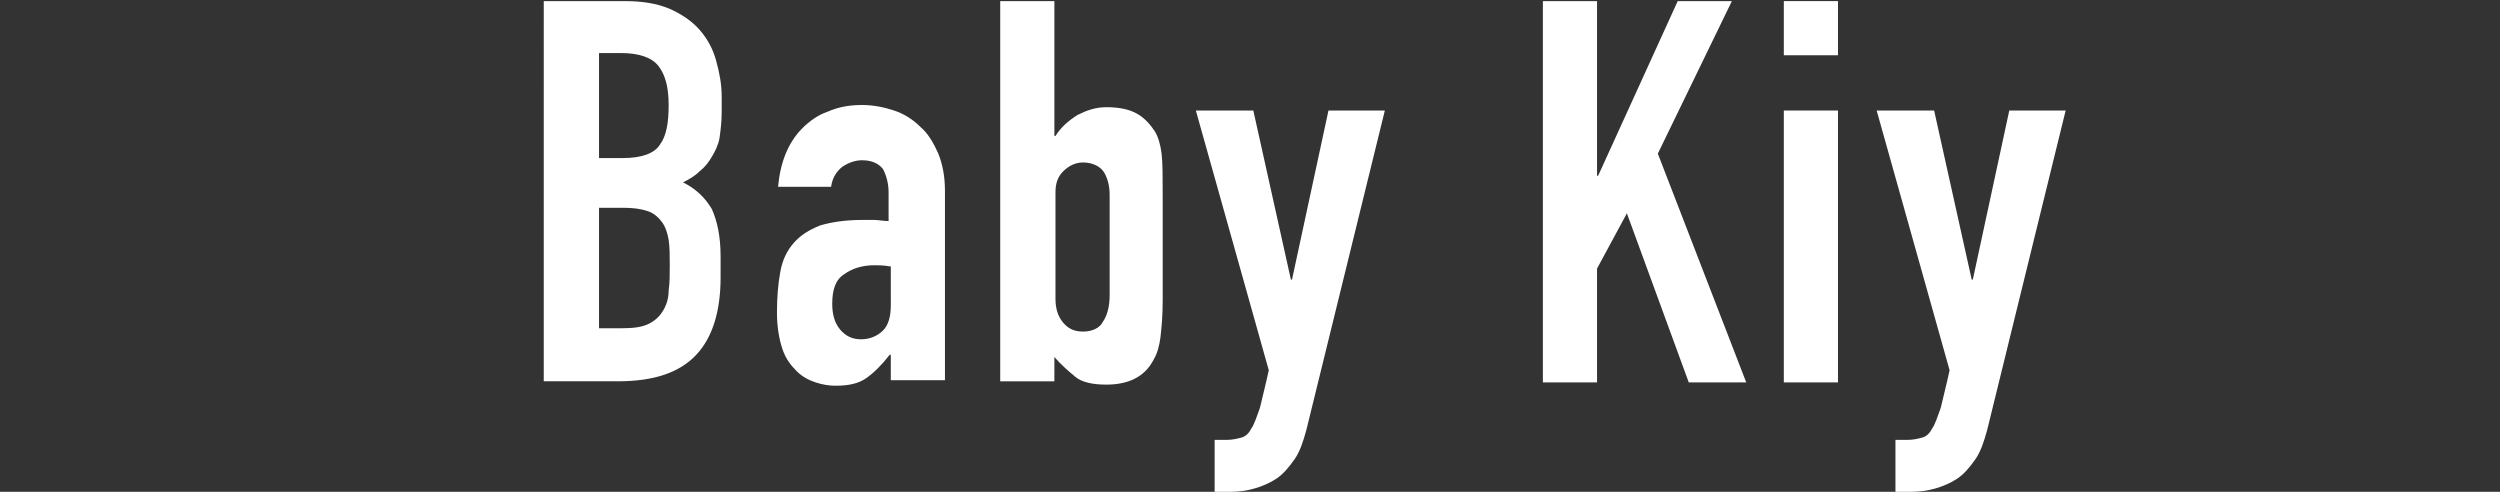 <?xml version="1.0" encoding="utf-8"?>
<!-- Generator: Adobe Illustrator 26.3.1, SVG Export Plug-In . SVG Version: 6.00 Build 0)  -->
<svg version="1.1" id="レイヤー_1" xmlns="http://www.w3.org/2000/svg" xmlns:xlink="http://www.w3.org/1999/xlink" x="0px"
	 y="0px" viewBox="0 0 226.2 44.5" style="enable-background:new 0 0 226.2 44.5;" xml:space="preserve">
<rect x="0" y="0" width="226.2" height="44.5" fill="#333333" stroke="none"/>
<style type="text/css">
	.st0{fill:#FFFFFF;}
</style>
<g id="a">
</g>
<path class="st0" d="M49.3,0.1h7.2c1.6,0,2.9,0.2,4.1,0.7c1.1,0.5,2,1.1,2.7,1.9c0.7,0.8,1.2,1.7,1.5,2.8c0.3,1.1,0.5,2.1,0.5,3.3
	v1.3c0,0.9-0.1,1.7-0.2,2.4c-0.1,0.6-0.4,1.2-0.7,1.7c-0.3,0.5-0.6,0.9-1.1,1.3c-0.4,0.4-0.9,0.7-1.5,1c1.2,0.6,2,1.4,2.6,2.4
	c0.5,1.1,0.8,2.5,0.8,4.3v1.9c0,3-0.7,5.4-2.2,7c-1.5,1.6-3.8,2.4-7.1,2.4h-6.7V0.1z M54.2,14.3h2.2c1.6,0,2.8-0.4,3.3-1.2
	c0.6-0.8,0.8-2,0.8-3.6c0-1.6-0.3-2.7-0.9-3.5c-0.6-0.8-1.8-1.2-3.4-1.2h-2V14.3z M54.2,29.7h2.1c1,0,1.8-0.1,2.4-0.4
	c0.6-0.3,1-0.7,1.3-1.2c0.3-0.5,0.5-1.1,0.5-1.8c0.1-0.7,0.1-1.5,0.1-2.3c0-0.9,0-1.6-0.1-2.3c-0.1-0.6-0.3-1.2-0.6-1.6
	c-0.3-0.4-0.7-0.8-1.3-1c-0.6-0.2-1.3-0.3-2.2-0.3h-2.2V29.7z"/>
<path class="st0" d="M80.5,32.1L80.5,32.1c-0.7,0.9-1.4,1.6-2.1,2.1c-0.7,0.5-1.6,0.7-2.8,0.7c-0.6,0-1.2-0.1-1.8-0.3
	c-0.6-0.2-1.2-0.5-1.7-1c-0.5-0.5-1-1.1-1.3-2c-0.3-0.9-0.5-2-0.5-3.3c0-1.4,0.1-2.6,0.3-3.7c0.2-1.1,0.6-1.9,1.2-2.6
	c0.6-0.7,1.4-1.2,2.4-1.6c1-0.3,2.3-0.5,3.8-0.5c0.4,0,0.7,0,1.1,0c0.4,0,0.8,0.1,1.3,0.1v-2.6c0-0.8-0.2-1.5-0.5-2.1
	c-0.4-0.5-1-0.8-1.9-0.8c-0.6,0-1.2,0.2-1.8,0.6c-0.5,0.4-0.9,1-1,1.8h-4.8c0.2-2.2,0.9-4,2.2-5.3c0.6-0.6,1.4-1.2,2.3-1.5
	c0.9-0.4,1.9-0.6,3.1-0.6c1,0,2,0.2,2.9,0.5c0.9,0.3,1.7,0.8,2.4,1.5c0.7,0.6,1.2,1.5,1.6,2.4c0.4,1,0.6,2.1,0.6,3.4v17.1h-4.9V32.1
	z M80.5,24.1c-0.6-0.1-1-0.1-1.4-0.1c-1.1,0-2,0.3-2.7,0.8c-0.8,0.5-1.1,1.4-1.1,2.7c0,0.9,0.2,1.7,0.7,2.3c0.5,0.6,1.1,0.9,1.9,0.9
	c0.8,0,1.5-0.3,2-0.8c0.5-0.5,0.7-1.3,0.7-2.3V24.1z"/>
<path class="st0" d="M90.5,0.1h4.9v12.2h0.1c0.5-0.8,1.2-1.4,2-1.9c0.8-0.4,1.6-0.7,2.6-0.7c1.2,0,2.1,0.2,2.8,0.6
	c0.7,0.4,1.2,1,1.6,1.6c0.3,0.5,0.5,1.2,0.6,2c0.1,0.8,0.1,2.2,0.1,3.9v9.4c0,1.4-0.1,2.4-0.2,3.3c-0.1,0.8-0.3,1.5-0.6,2
	c-0.8,1.6-2.3,2.3-4.3,2.3c-1.2,0-2.2-0.2-2.8-0.7c-0.6-0.5-1.3-1.1-1.9-1.8v2.2h-4.9V0.1z M100.4,17.6c0-0.8-0.2-1.5-0.5-2
	s-1-0.9-1.9-0.9c-0.7,0-1.3,0.3-1.8,0.8c-0.5,0.5-0.7,1.1-0.7,1.9v9.6c0,0.9,0.2,1.6,0.7,2.2c0.5,0.6,1.1,0.8,1.8,0.8
	c0.8,0,1.5-0.3,1.8-0.9c0.4-0.6,0.6-1.4,0.6-2.4V17.6z"/>
<path class="st0" d="M113.4,10l3.4,15.3h0.1l3.3-15.3h5.1l-7.1,28.9c-0.3,1.1-0.6,2-1.1,2.7c-0.5,0.7-1,1.3-1.6,1.7
	c-0.6,0.4-1.3,0.7-2,0.9c-0.7,0.2-1.4,0.3-2.2,0.3h-1.4v-4.7h1.1c0.5,0,0.9-0.1,1.3-0.2c0.4-0.1,0.7-0.4,0.9-0.8
	c0.3-0.4,0.5-1.1,0.8-1.9c0.2-0.9,0.5-2,0.8-3.4L108.2,10H113.4z"/>
<path class="st0" d="M139.6,0.1h4.9v15.8h0.1l7.2-15.8h4.9l-6.7,13.8l8,20.7h-5.2l-5.6-15.3l-2.7,5v10.3h-4.9V0.1z"/>
<path class="st0" d="M161.4,0.1h4.9V5h-4.9V0.1z M161.4,10h4.9v24.6h-4.9V10z"/>
<path class="st0" d="M175,10l3.4,15.3h0.1l3.3-15.3h5.1l-7.1,28.9c-0.3,1.1-0.6,2-1.1,2.7c-0.5,0.7-1,1.3-1.6,1.7
	c-0.6,0.4-1.3,0.7-2,0.9c-0.7,0.2-1.4,0.3-2.2,0.3h-1.4v-4.7h1.1c0.5,0,0.9-0.1,1.3-0.2c0.4-0.1,0.7-0.4,0.9-0.8
	c0.3-0.4,0.5-1.1,0.8-1.9c0.2-0.9,0.5-2,0.8-3.4L169.8,10H175z"/>
</svg>
